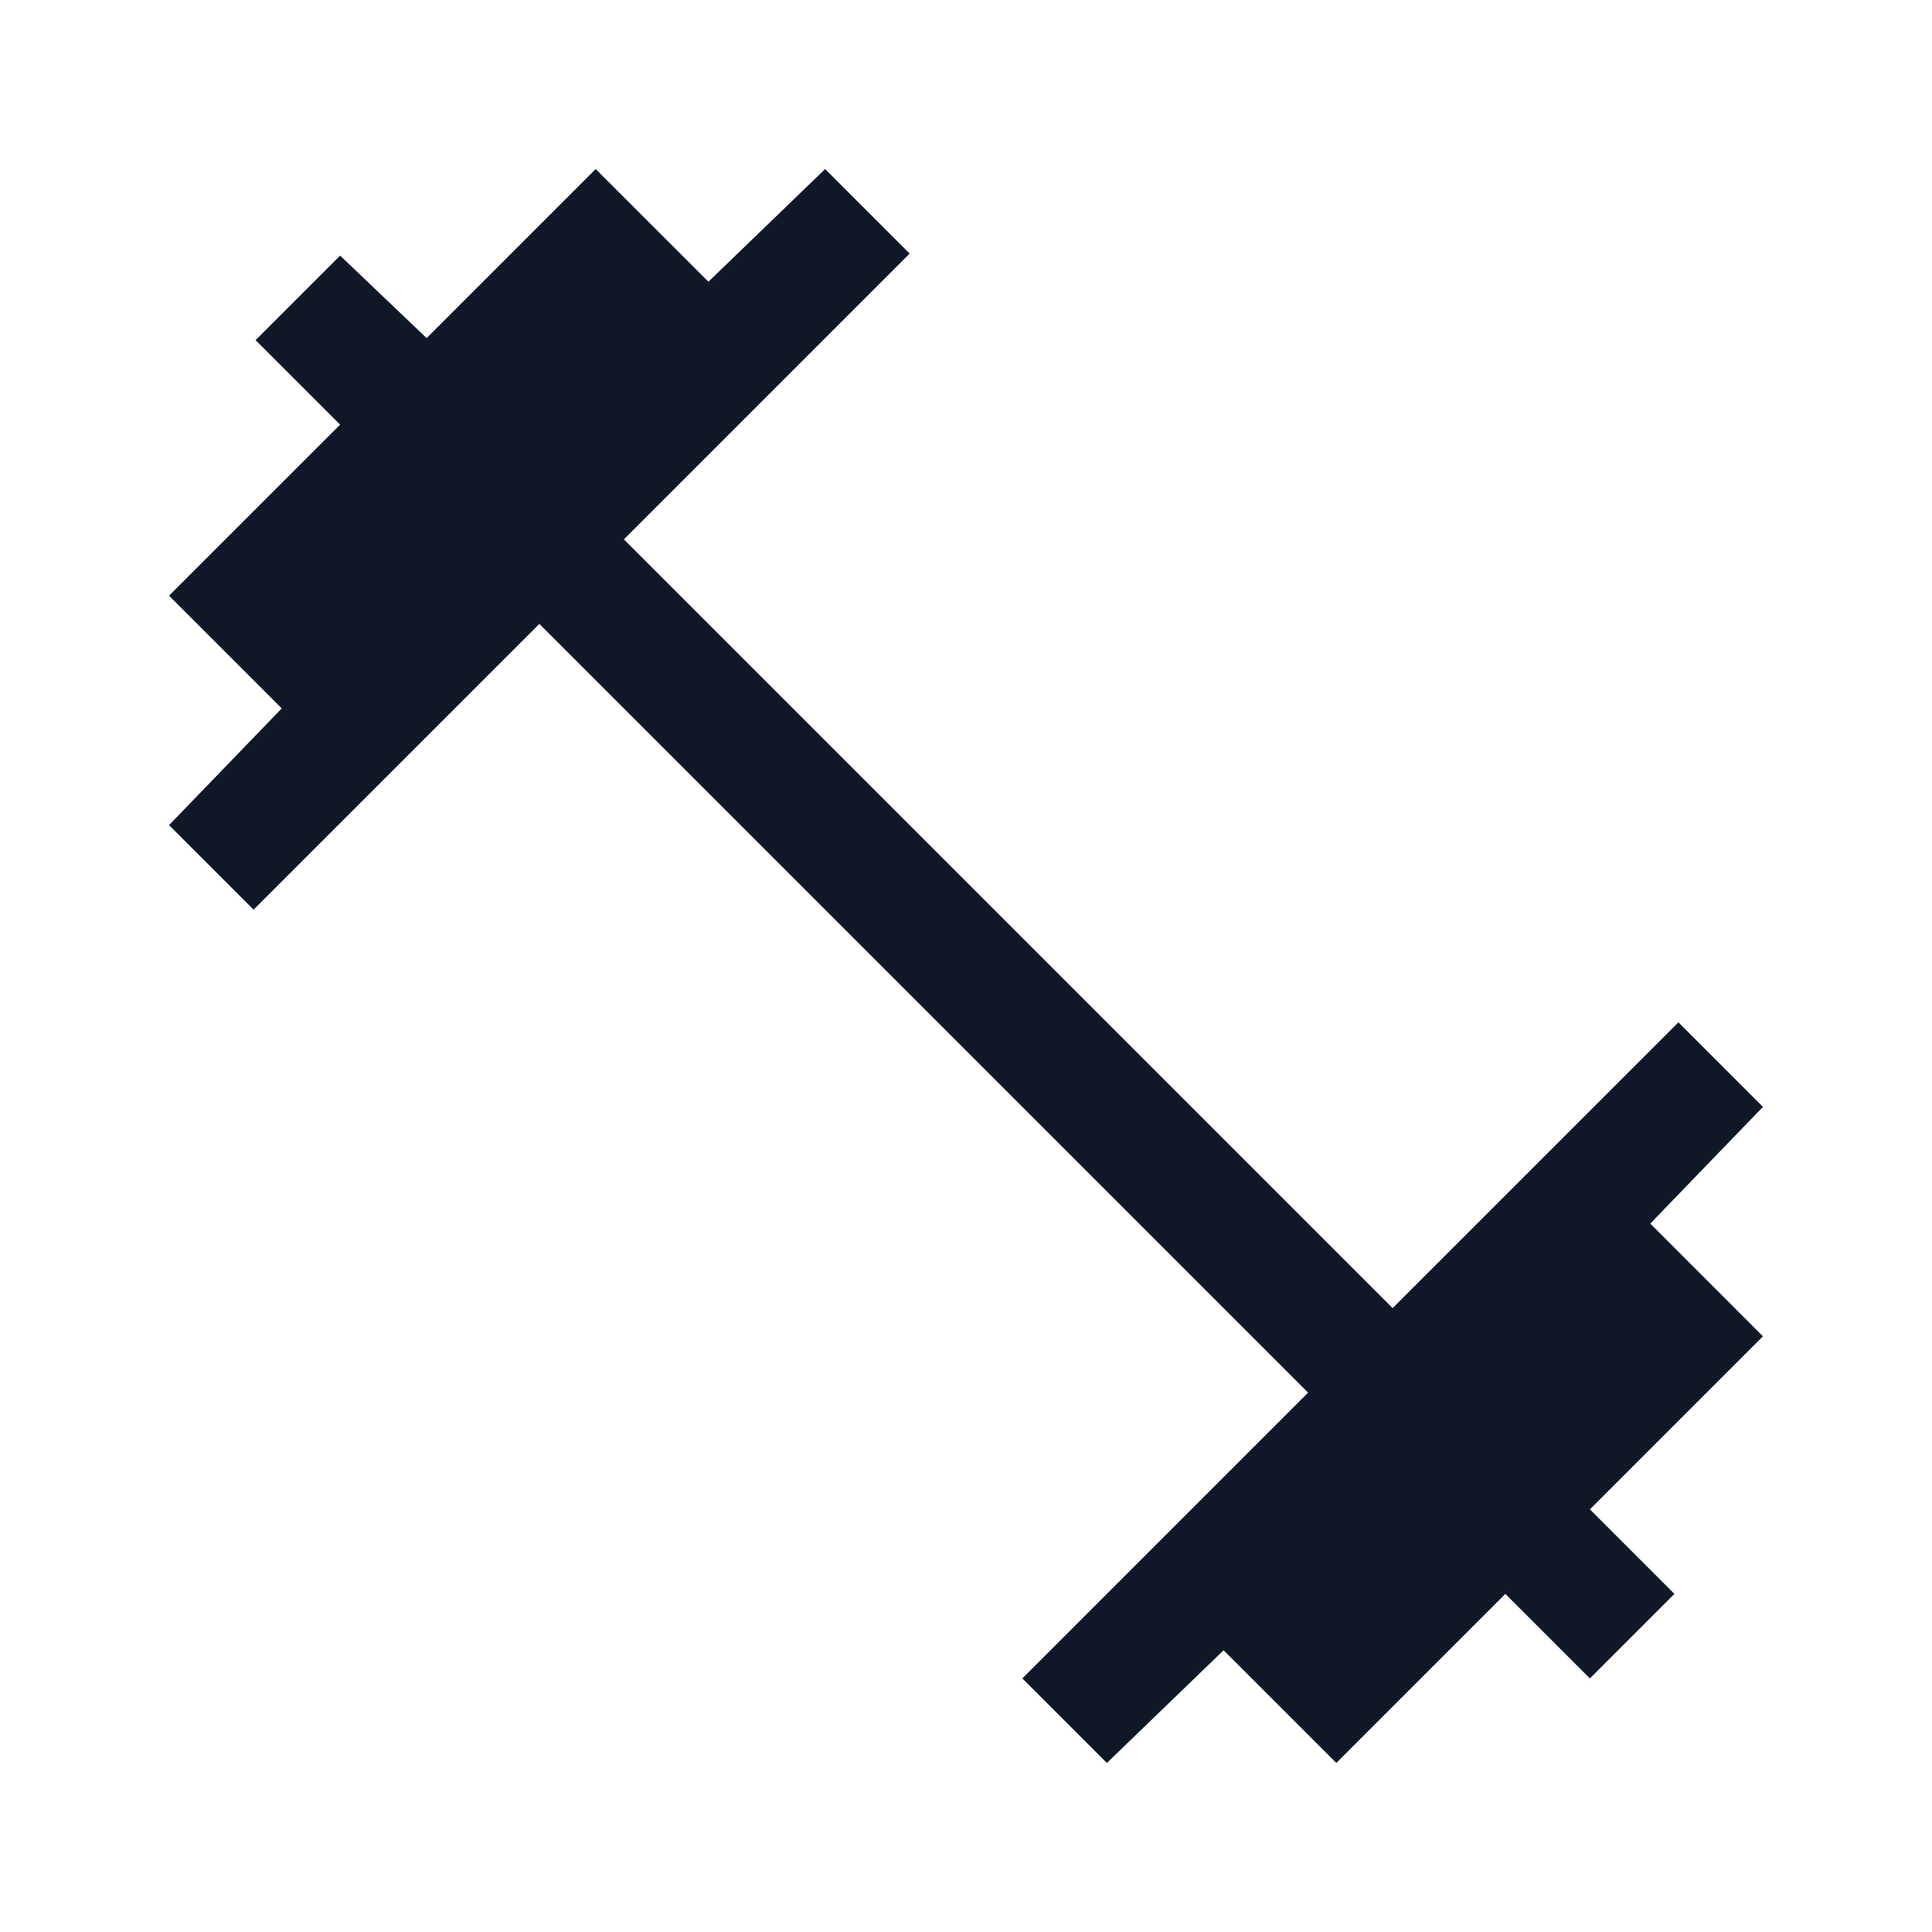 <svg width="40" height="40" viewBox="0 0 40 40" fill="none" xmlns="http://www.w3.org/2000/svg">
<path d="M22.917 36.5L21.167 34.75L27.083 28.833L11.167 12.917L5.25 18.833L3.5 17.083L5.833 14.667L3.5 12.333L7.042 8.792L5.292 7.042L7.042 5.292L8.833 7L12.333 3.5L14.667 5.833L17.083 3.5L18.833 5.25L12.917 11.167L28.833 27.083L34.75 21.167L36.5 22.917L34.167 25.333L36.5 27.667L32.917 31.25L34.667 33L32.917 34.75L31.167 33L27.667 36.5L25.333 34.167L22.917 36.5Z" fill="#101828"/>
</svg>
